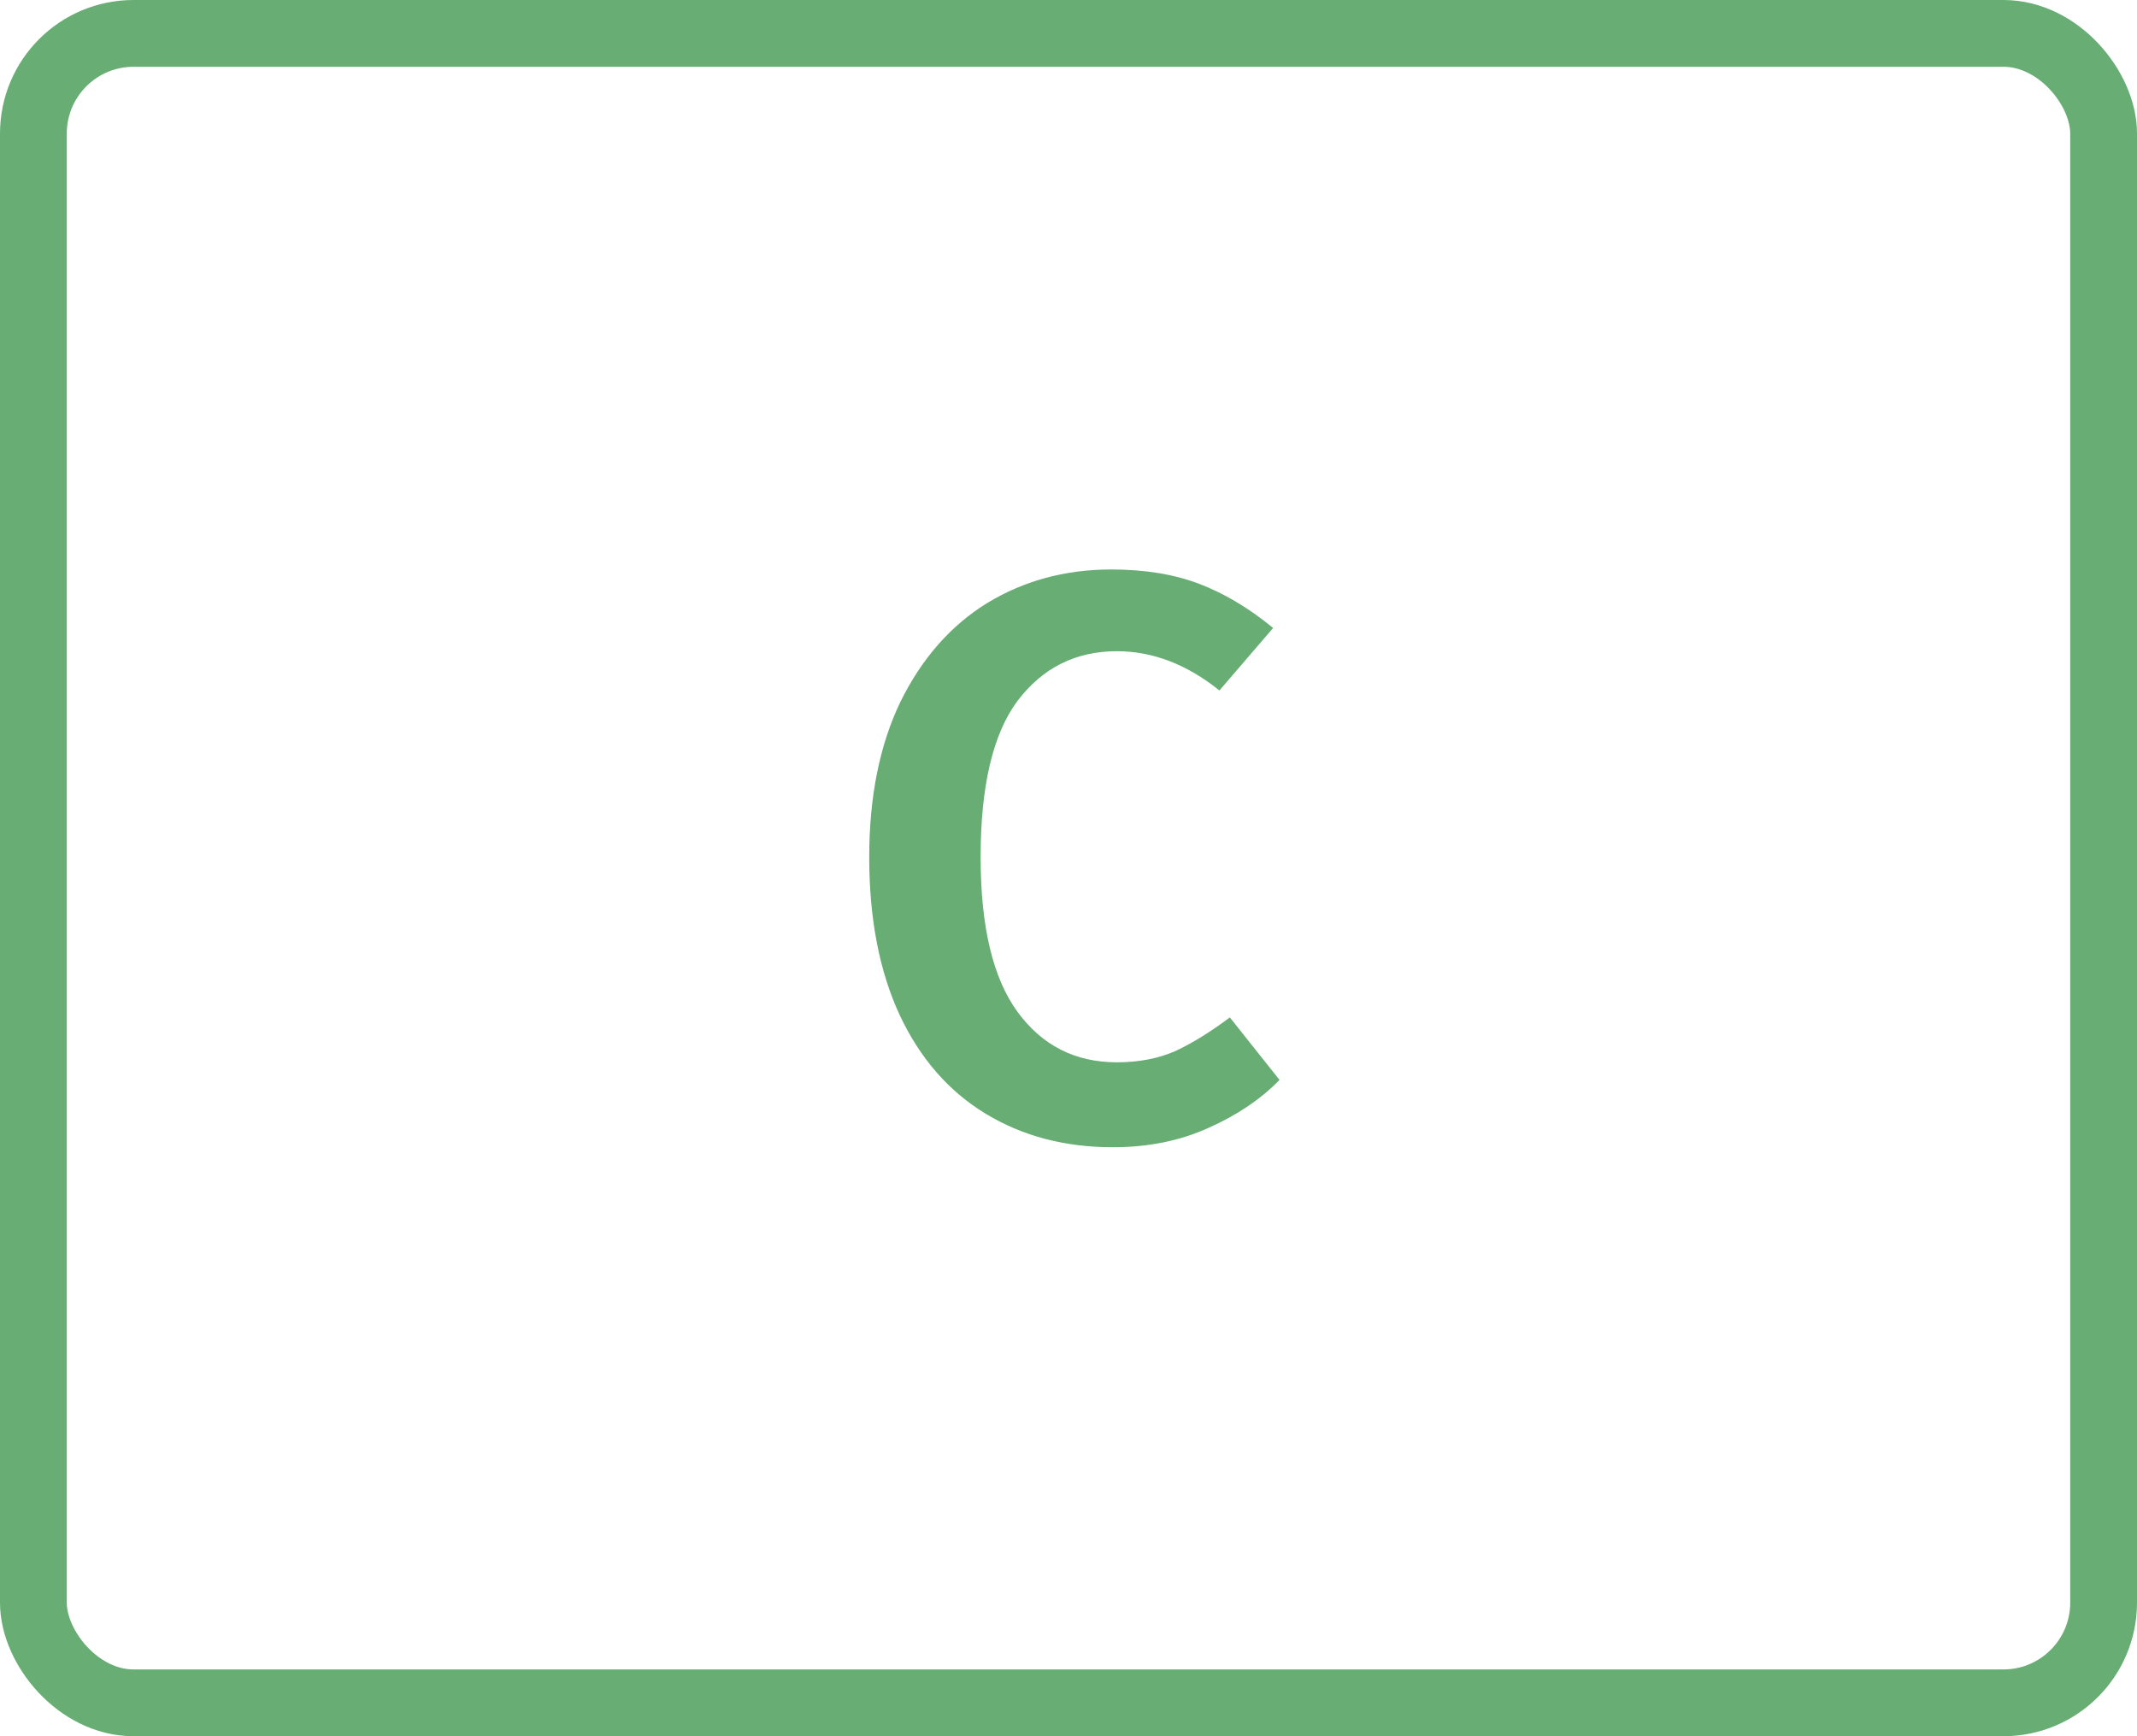 <svg width="64" height="52" viewBox="0 0 64 52" fill="none" xmlns="http://www.w3.org/2000/svg">
<path d="M33.28 17.056C34.288 17.056 35.168 17.2 35.92 17.488C36.672 17.776 37.408 18.216 38.128 18.808L36.52 20.68C35.544 19.896 34.52 19.504 33.448 19.504C32.216 19.504 31.224 20 30.472 20.992C29.736 21.984 29.368 23.544 29.368 25.672C29.368 27.752 29.736 29.296 30.472 30.304C31.208 31.312 32.2 31.816 33.448 31.816C34.104 31.816 34.688 31.704 35.2 31.48C35.712 31.24 36.256 30.904 36.832 30.472L38.32 32.344C37.76 32.92 37.048 33.4 36.184 33.784C35.336 34.168 34.384 34.36 33.328 34.36C31.888 34.36 30.616 34.024 29.512 33.352C28.408 32.68 27.552 31.696 26.944 30.4C26.336 29.088 26.032 27.512 26.032 25.672C26.032 23.864 26.344 22.312 26.968 21.016C27.608 19.72 28.472 18.736 29.56 18.064C30.664 17.392 31.904 17.056 33.28 17.056Z" fill="#67AD74"/>
<rect x="1" y="1" width="62" height="50" rx="3" stroke="#67AD74" stroke-width="2"/>
</svg>
